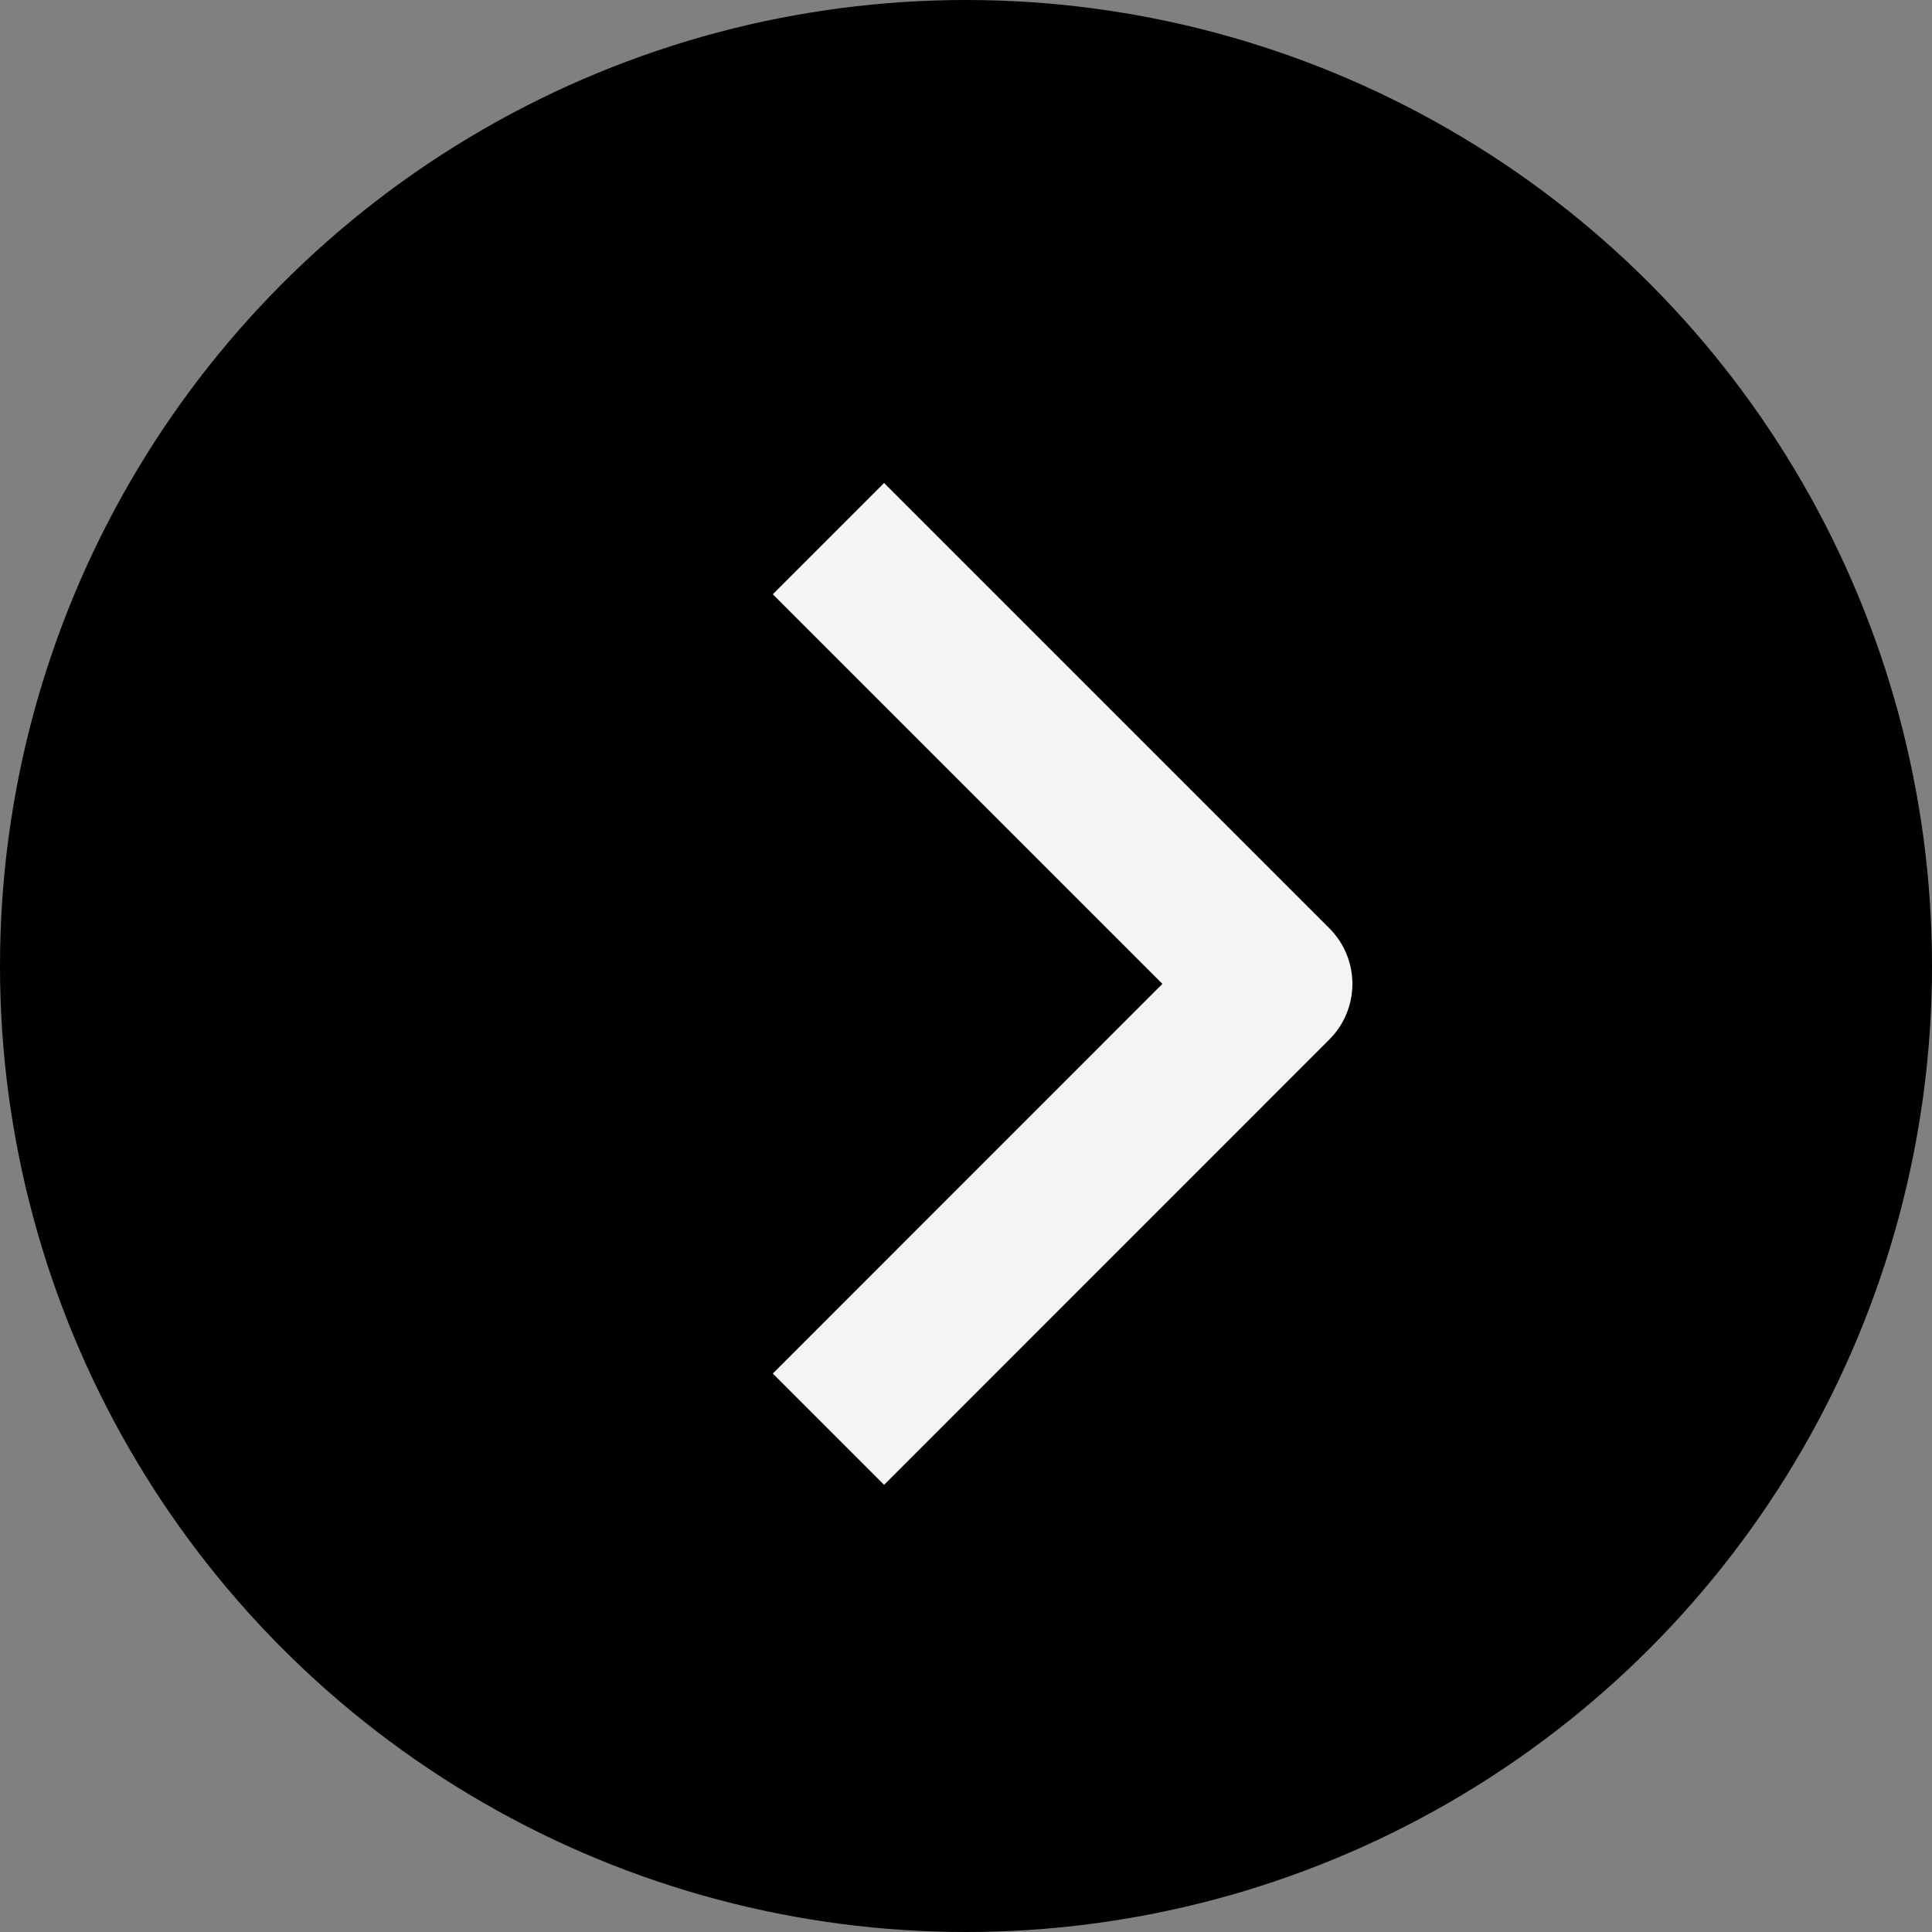 <?xml version="1.0" encoding="UTF-8"?> <svg xmlns="http://www.w3.org/2000/svg" width="20" height="20" viewBox="0 0 20 20" fill="none"><rect x="0" y="0" width="20" height="20" fill="#808080" stroke="none"/><circle cx="10" cy="10" r="10" fill="black"></circle><path fill-rule="evenodd" clip-rule="evenodd" d="M13.761 10.761L9.152 15.371L8 14.219L12.033 10.185L8 6.152L9.152 5L13.761 9.609C13.914 9.762 14 9.969 14 10.185C14 10.401 13.914 10.609 13.761 10.761Z" fill="#F6F4F2"></path></svg> 